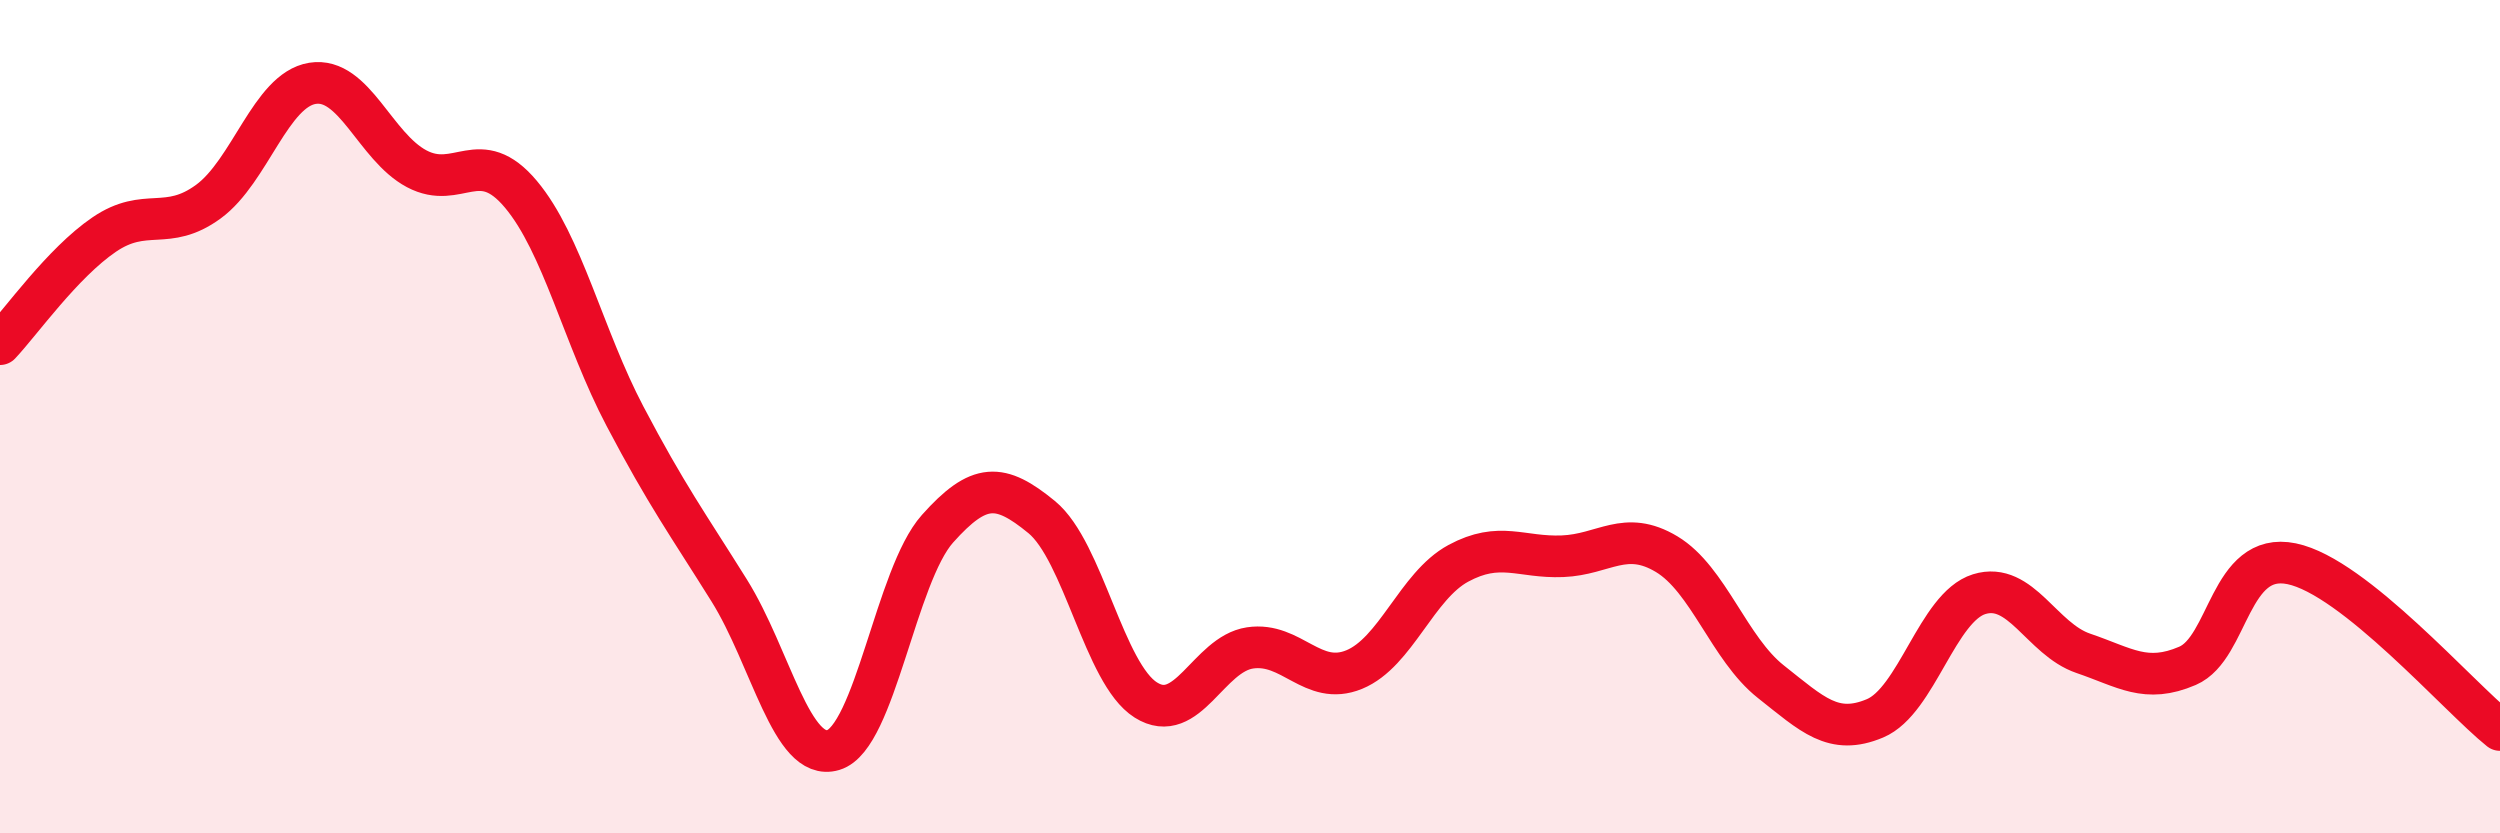 
    <svg width="60" height="20" viewBox="0 0 60 20" xmlns="http://www.w3.org/2000/svg">
      <path
        d="M 0,8.26 C 0.5,7.73 1.5,6.31 2.5,5.63 C 3.5,4.95 4,5.57 5,4.84 C 6,4.11 6.5,2.16 7.5,2 C 8.5,1.84 9,3.52 10,4.05 C 11,4.58 11.5,3.47 12.5,4.66 C 13.5,5.85 14,8.09 15,9.99 C 16,11.89 16.5,12.57 17.5,14.17 C 18.5,15.77 19,18.3 20,18 C 21,17.7 21.5,13.81 22.5,12.69 C 23.5,11.57 24,11.59 25,12.41 C 26,13.23 26.5,16.17 27.5,16.8 C 28.5,17.43 29,15.7 30,15.55 C 31,15.4 31.5,16.48 32.5,16.07 C 33.5,15.66 34,14.06 35,13.52 C 36,12.98 36.5,13.39 37.5,13.35 C 38.5,13.31 39,12.7 40,13.3 C 41,13.9 41.5,15.57 42.5,16.36 C 43.5,17.15 44,17.66 45,17.24 C 46,16.82 46.5,14.57 47.5,14.26 C 48.5,13.95 49,15.34 50,15.68 C 51,16.02 51.5,16.41 52.5,15.98 C 53.5,15.55 53.5,13.22 55,13.53 C 56.5,13.84 59,16.72 60,17.52L60 20L0 20Z"
        fill="#EB0A25"
        opacity="0.1"
        stroke-linecap="round"
        stroke-linejoin="round"
      />
      <path
        d="M 0,8.26 C 0.5,7.73 1.5,6.31 2.5,5.63 C 3.5,4.95 4,5.57 5,4.84 C 6,4.11 6.5,2.16 7.5,2 C 8.5,1.84 9,3.52 10,4.05 C 11,4.58 11.5,3.47 12.5,4.66 C 13.5,5.85 14,8.09 15,9.99 C 16,11.89 16.5,12.57 17.5,14.17 C 18.5,15.77 19,18.3 20,18 C 21,17.7 21.5,13.81 22.5,12.69 C 23.5,11.57 24,11.59 25,12.41 C 26,13.23 26.5,16.17 27.5,16.8 C 28.5,17.43 29,15.7 30,15.55 C 31,15.4 31.5,16.48 32.5,16.07 C 33.5,15.66 34,14.06 35,13.52 C 36,12.98 36.5,13.39 37.5,13.35 C 38.5,13.31 39,12.7 40,13.3 C 41,13.9 41.5,15.57 42.5,16.36 C 43.5,17.15 44,17.66 45,17.24 C 46,16.82 46.5,14.57 47.5,14.26 C 48.5,13.95 49,15.34 50,15.68 C 51,16.02 51.5,16.41 52.5,15.98 C 53.5,15.55 53.5,13.22 55,13.53 C 56.5,13.84 59,16.72 60,17.52"
        stroke="#EB0A25"
        stroke-width="1"
        fill="none"
        stroke-linecap="round"
        stroke-linejoin="round"
      />
    </svg>
  